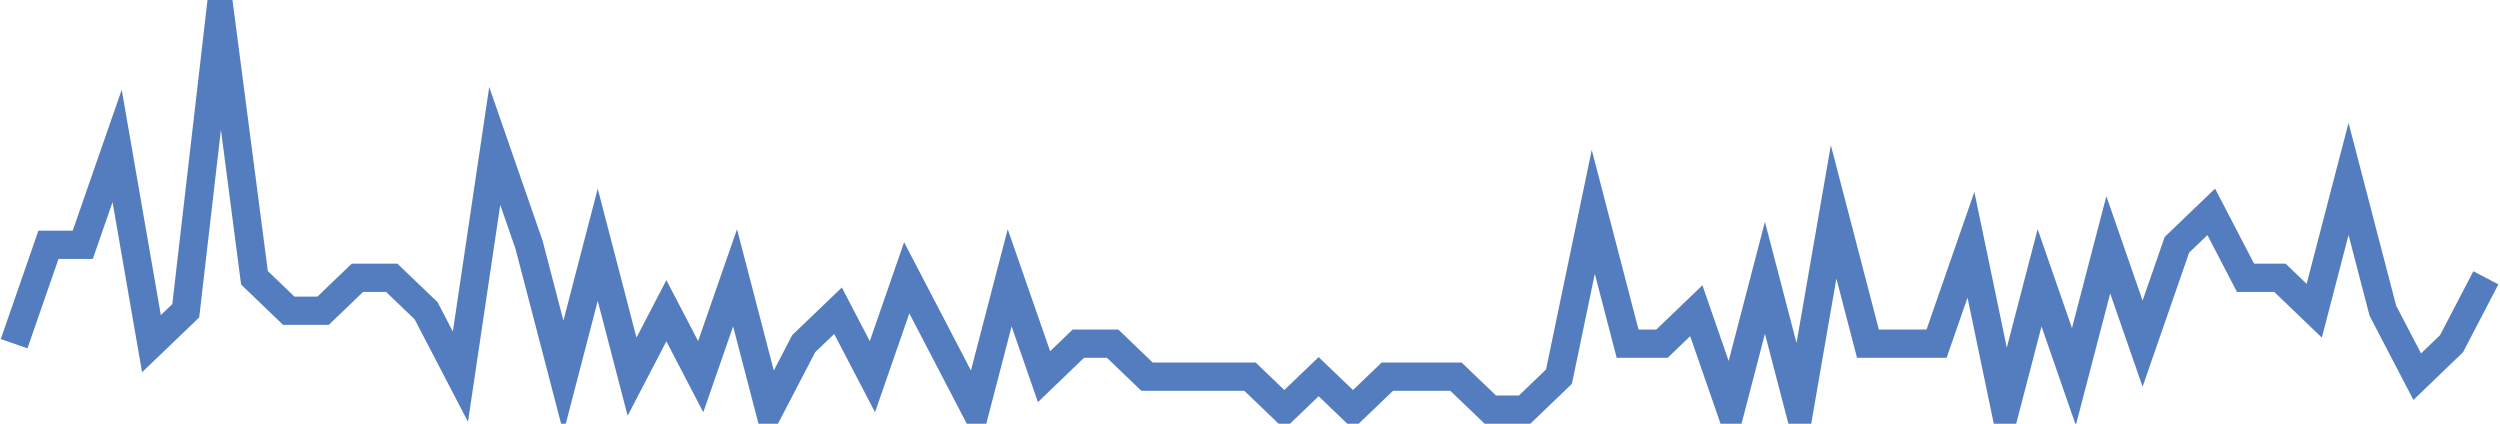 <?xml version="1.0" encoding="UTF-8"?>
<svg xmlns="http://www.w3.org/2000/svg" xmlns:xlink="http://www.w3.org/1999/xlink" width="177pt" height="30pt" viewBox="0 0 177 30" version="1.1">
<g id="surface13099921">
<path style="fill:none;stroke-width:2;stroke-linecap:butt;stroke-linejoin:miter;stroke:rgb(32.941%,49.02%,74.902%);stroke-opacity:1;stroke-miterlimit:10;" d="M 1 24.332 L 3.43 17.332 L 5.859 17.332 L 8.293 10.332 L 10.723 24.332 L 13.152 22 L 15.582 1 L 18.016 19.668 L 20.445 22 L 22.875 22 L 25.305 19.668 L 27.734 19.668 L 30.168 22 L 32.598 26.668 L 35.027 10.332 L 37.457 17.332 L 39.891 26.668 L 42.32 17.332 L 44.75 26.668 L 47.18 22 L 49.609 26.668 L 52.043 19.668 L 54.473 29 L 56.902 24.332 L 59.332 22 L 61.766 26.668 L 64.195 19.668 L 66.625 24.332 L 69.055 29 L 71.484 19.668 L 73.918 26.668 L 76.348 24.332 L 78.777 24.332 L 81.207 26.668 L 88.5 26.668 L 90.93 29 L 93.359 26.668 L 95.793 29 L 98.223 26.668 L 103.082 26.668 L 105.516 29 L 107.945 29 L 110.375 26.668 L 112.805 15 L 115.234 24.332 L 117.668 24.332 L 120.098 22 L 122.527 29 L 124.957 19.668 L 127.391 29 L 129.82 15 L 132.25 24.332 L 137.109 24.332 L 139.543 17.332 L 141.973 29 L 144.402 19.668 L 146.832 26.668 L 149.266 17.332 L 151.695 24.332 L 154.125 17.332 L 156.555 15 L 158.984 19.668 L 161.418 19.668 L 163.848 22 L 166.277 12.668 L 168.707 22 L 171.141 26.668 L 173.57 24.332 L 176 19.668 "/>
</g>
</svg>
